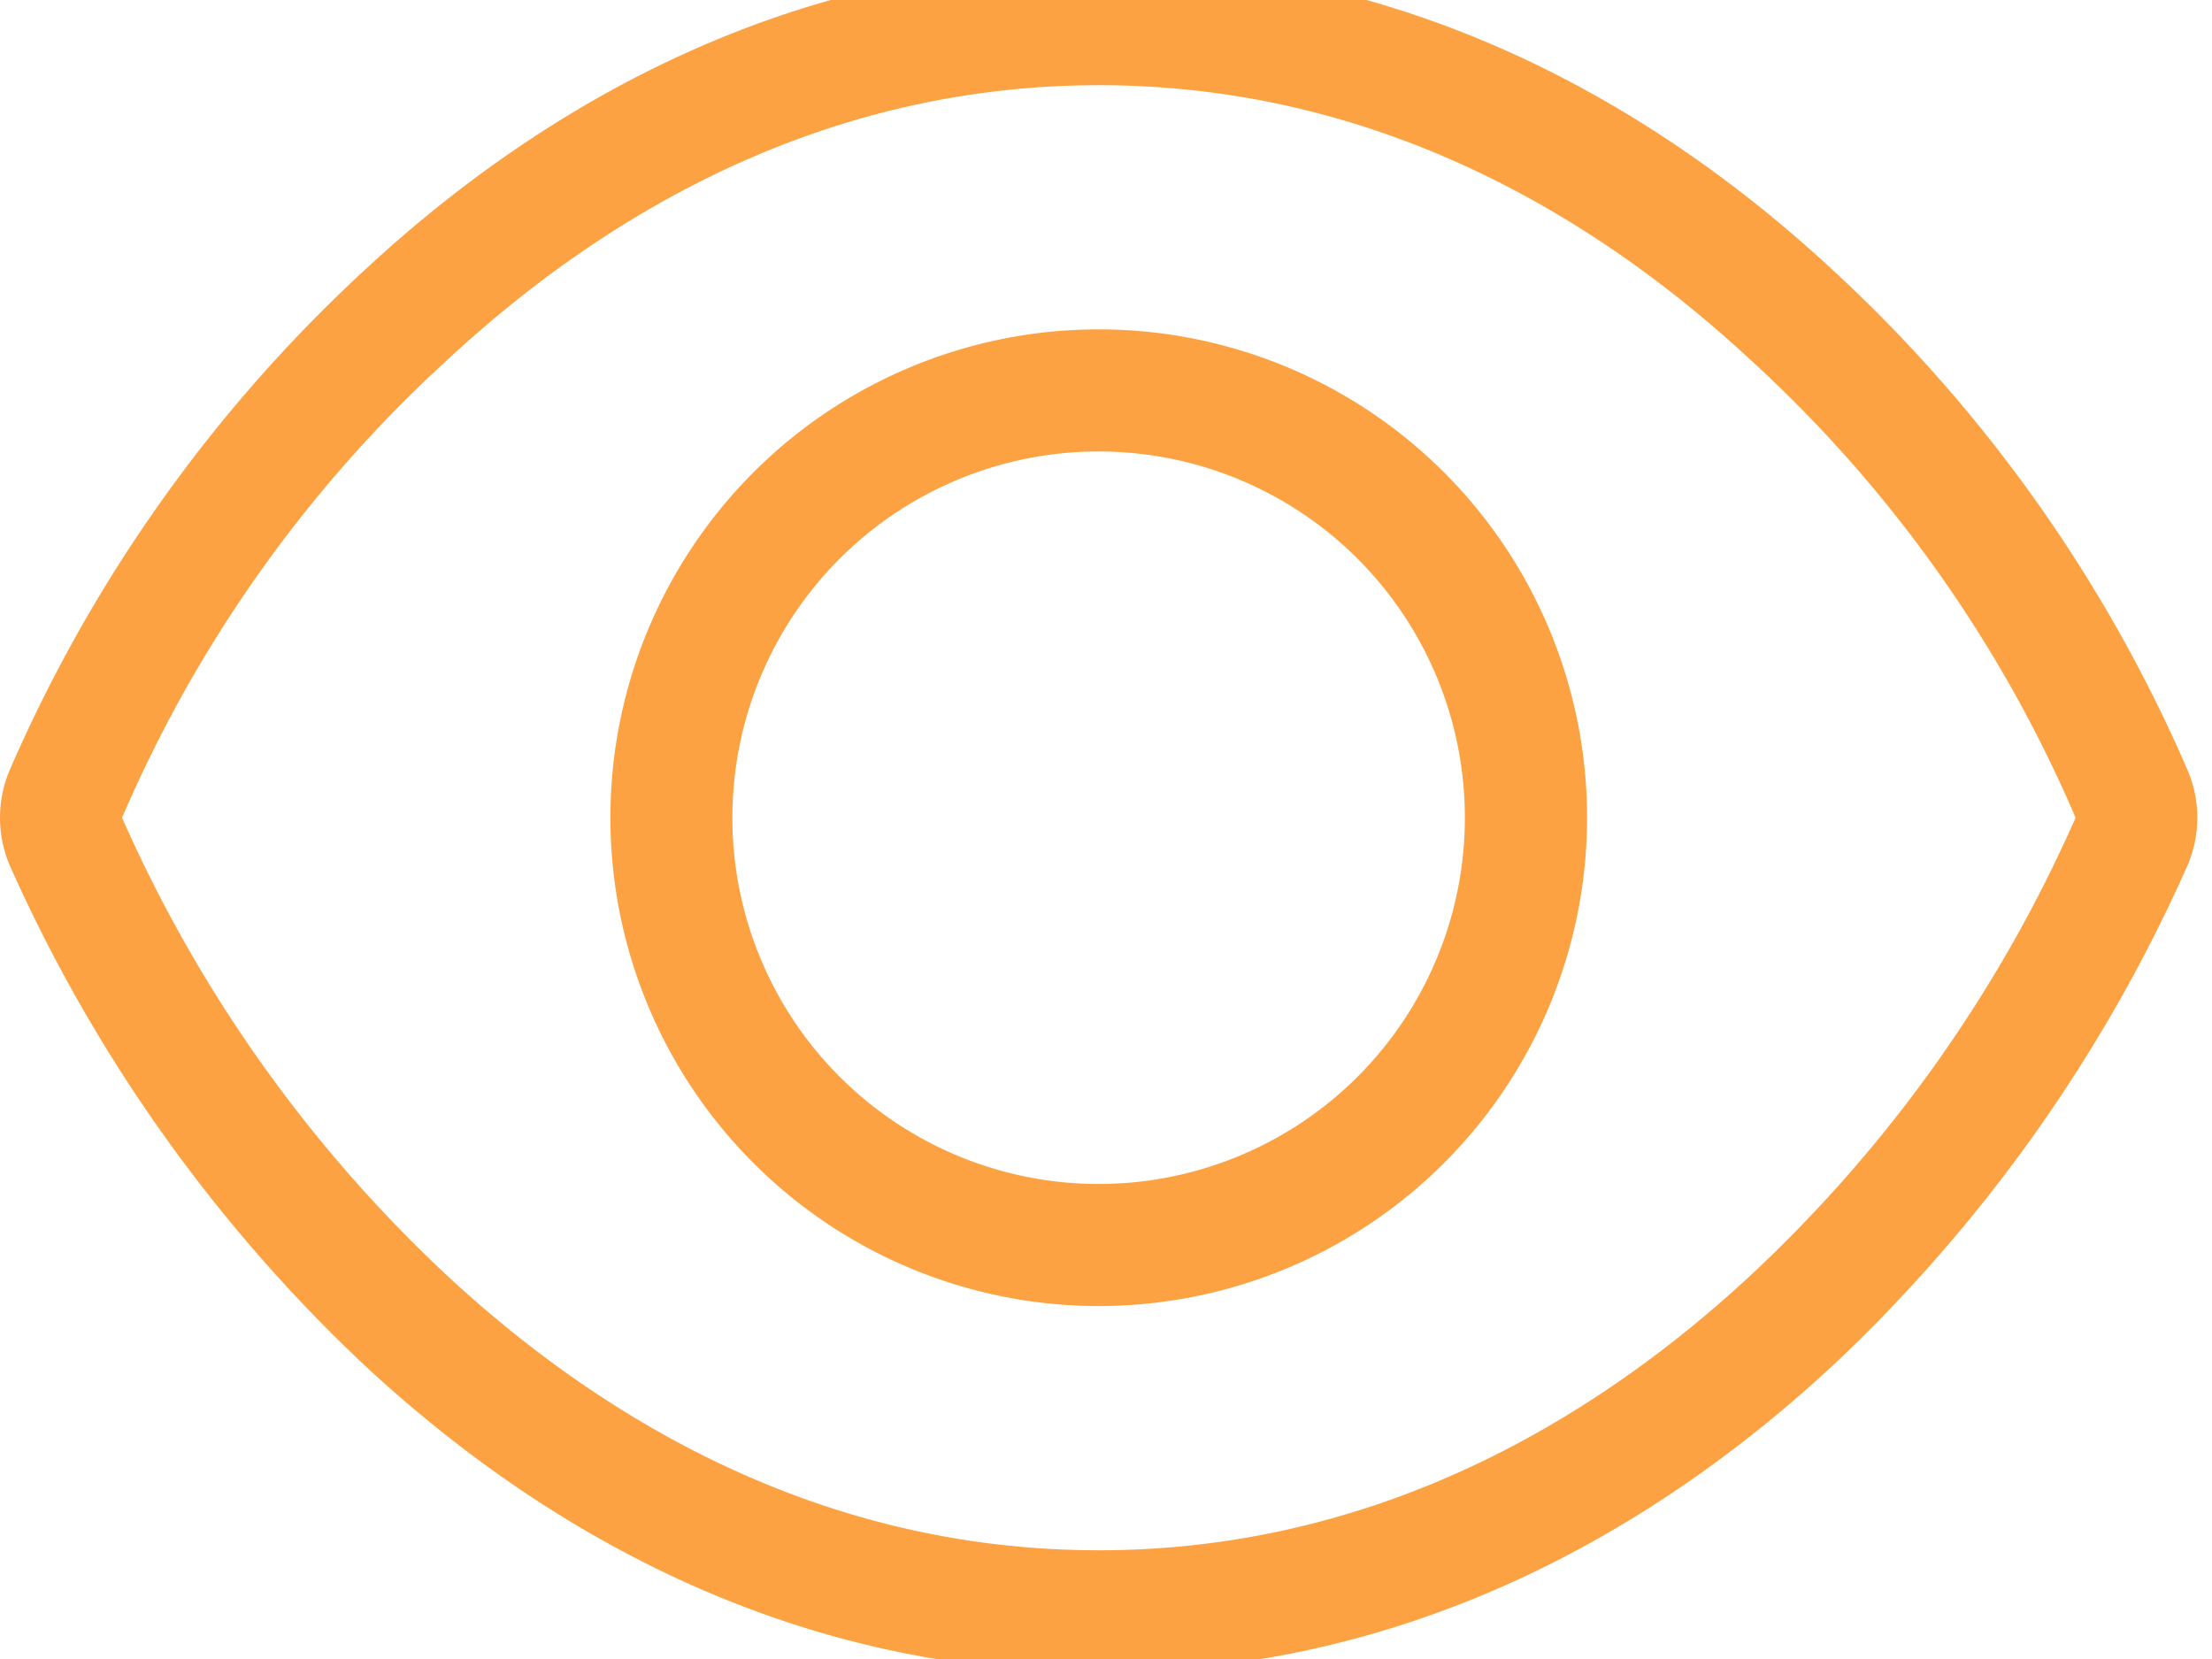 <?xml version="1.0"?>
<svg xmlns="http://www.w3.org/2000/svg" version="1.1" width="60" height="45" viewBox="0 0 60 45"><svg width="59.604" height="46.361" viewBox="0 0 59.604 46.361" x="0" y="-1">
  <path id="eye-light" d="M43.049,55.18A13.246,13.246,0,1,1,29.8,41.934,13.245,13.245,0,0,1,43.049,55.18ZM29.8,45.246a9.934,9.934,0,1,0,0,19.869,9.934,9.934,0,0,0,0-19.869Zm19.931-4.905a40.091,40.091,0,0,1,9.614,13.567,3.291,3.291,0,0,1,0,2.546A41.957,41.957,0,0,1,49.734,70.02C44.86,74.553,38.165,78.361,29.8,78.361S14.746,74.553,9.874,70.02A42.118,42.118,0,0,1,.255,56.453a3.308,3.308,0,0,1,0-2.546,40.237,40.237,0,0,1,9.62-13.567C14.746,35.812,21.442,32,29.8,32s15.057,3.812,19.931,8.341ZM3.311,55.18A37.918,37.918,0,0,0,12.128,67.6c4.46,4.139,10.39,7.451,17.675,7.451S43.018,71.738,47.478,67.6A37.824,37.824,0,0,0,56.3,55.18a36.023,36.023,0,0,0-8.817-12.418c-4.46-4.14-10.39-7.451-17.675-7.451s-13.215,3.31-17.675,7.451A36.108,36.108,0,0,0,3.311,55.18Z" transform="translate(0 -32)" fill="#fca242"/>
</svg></svg>

